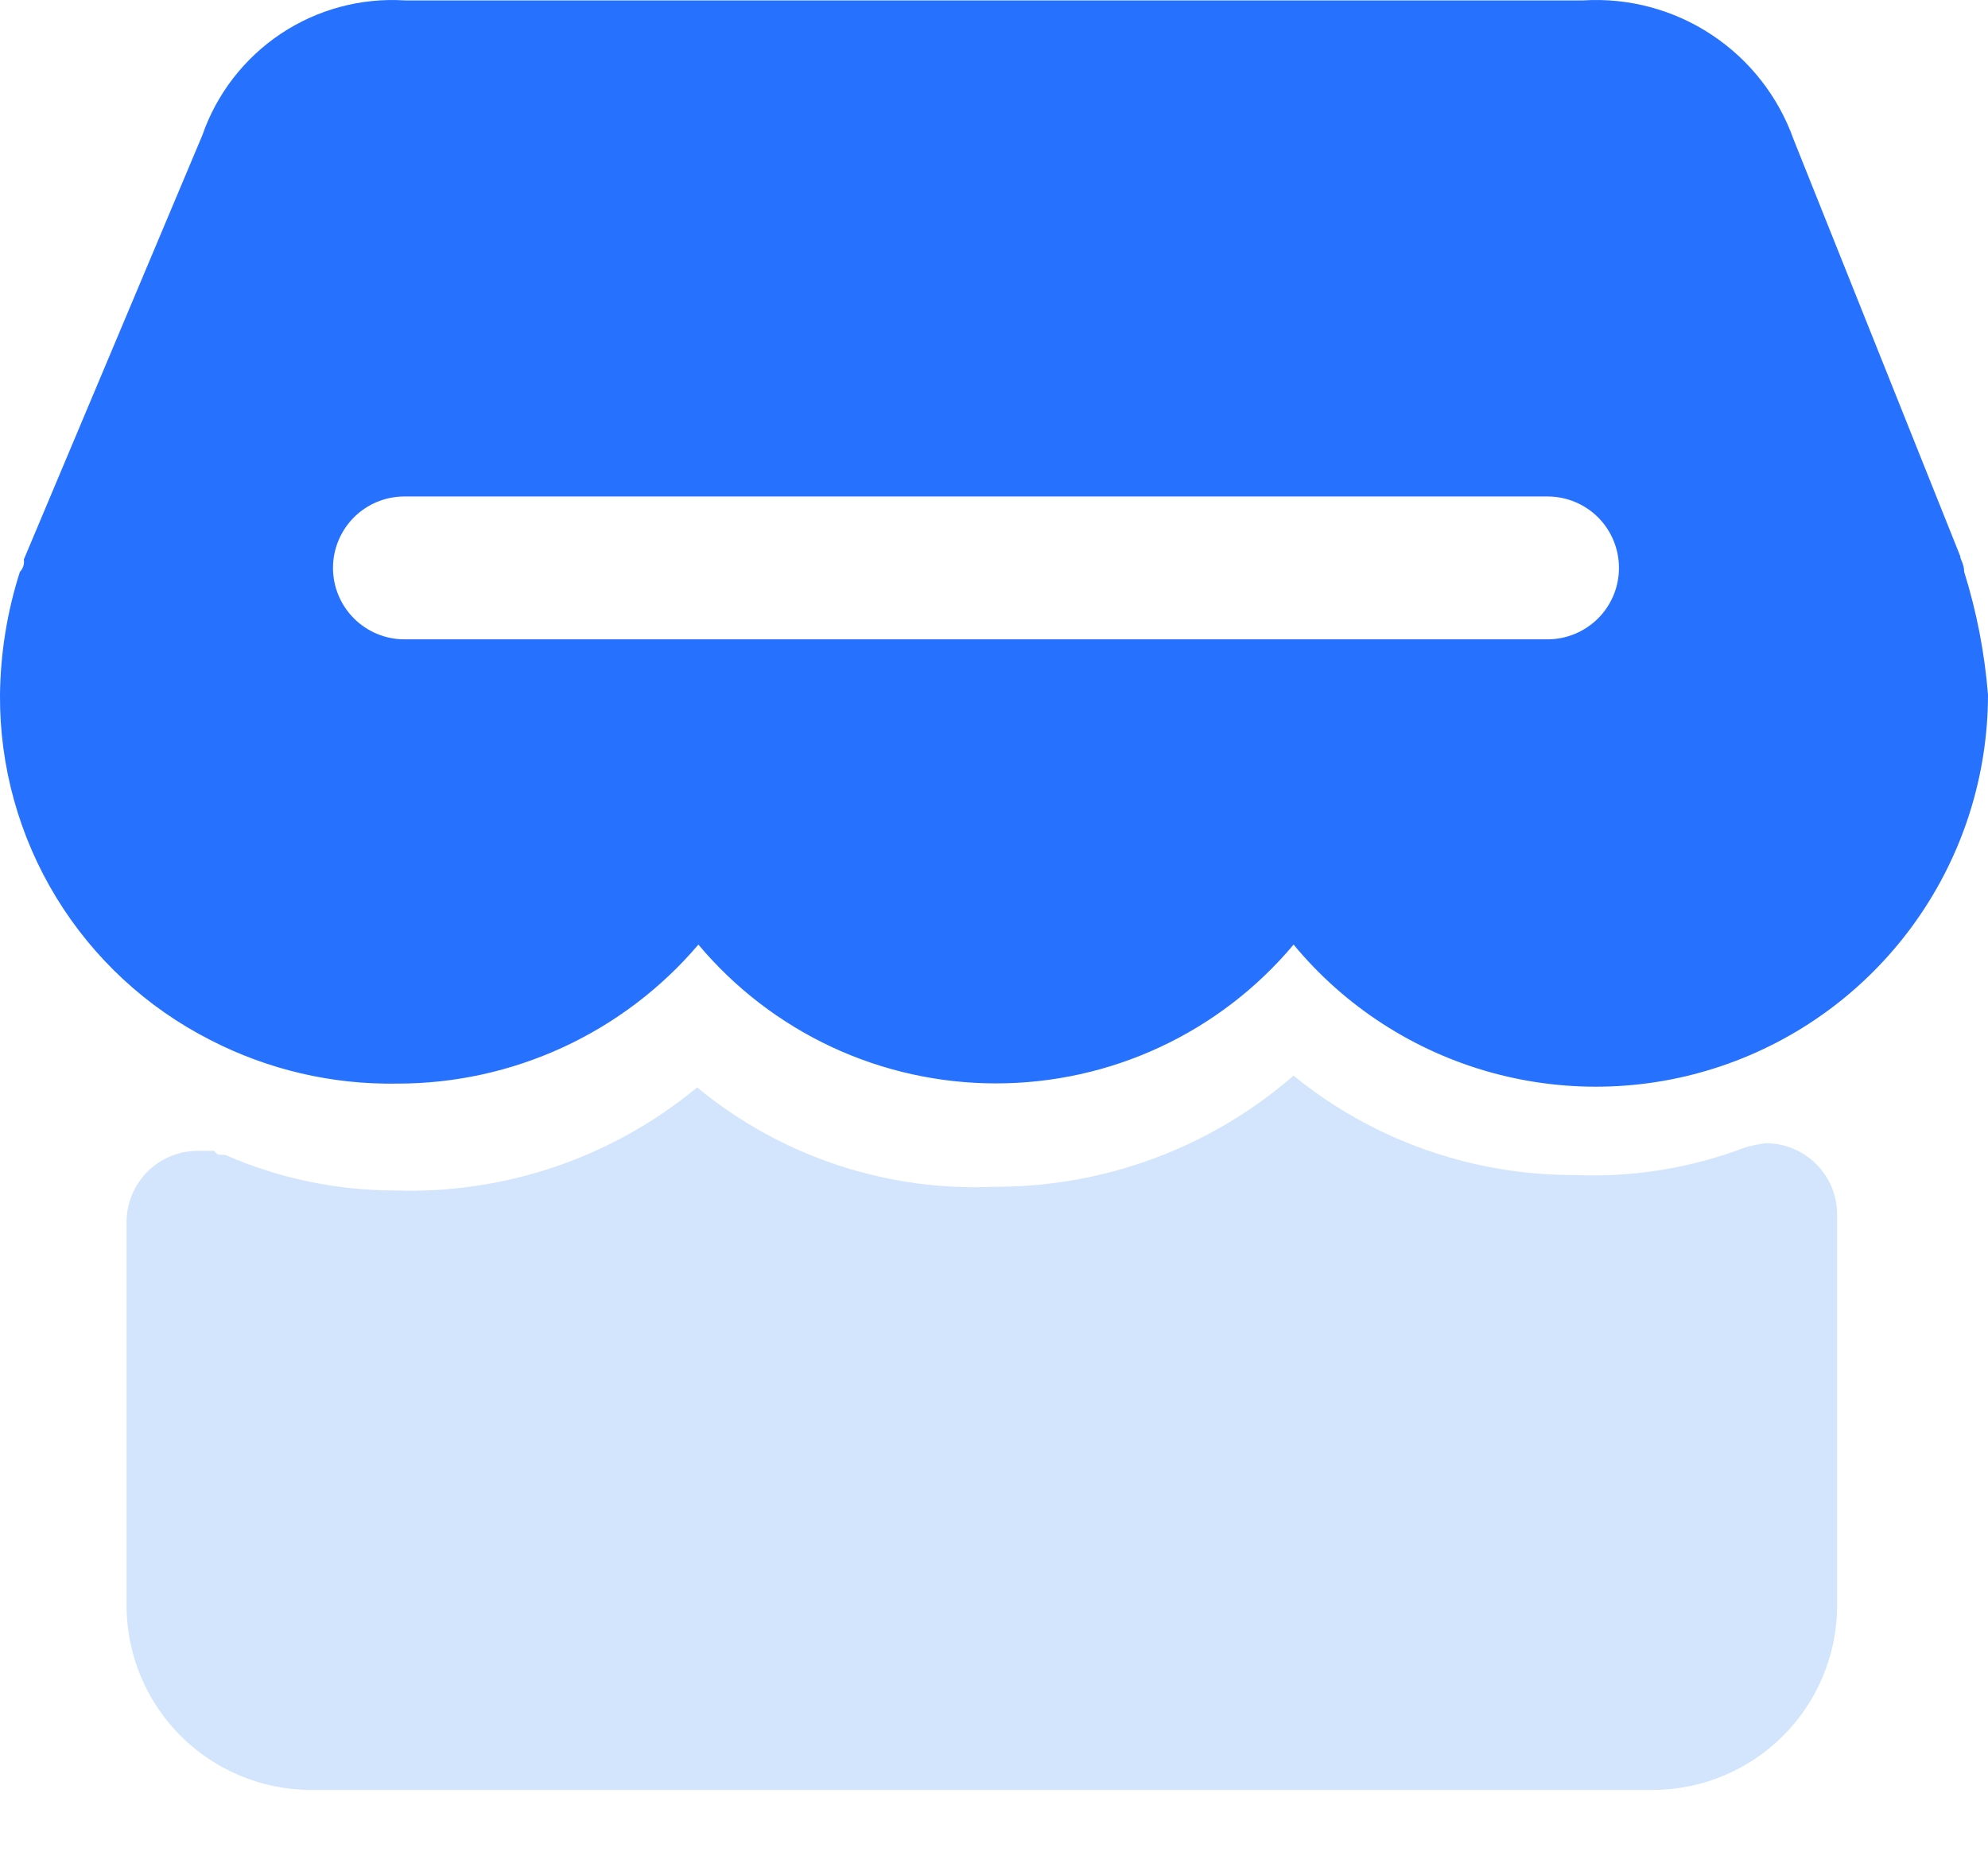 <svg width="30" height="28" viewBox="0 0 30 28" fill="none" xmlns="http://www.w3.org/2000/svg">
<path opacity="0.9" d="M29.64 8.631C29.64 8.511 29.58 8.443 29.58 8.391L27.066 2.104C26.836 1.457 26.402 0.903 25.83 0.525C25.258 0.146 24.578 -0.036 23.893 0.006H6.107C5.445 -0.035 4.789 0.142 4.237 0.51C3.686 0.878 3.27 1.416 3.053 2.042L0.36 8.443C0.365 8.477 0.363 8.512 0.352 8.544C0.342 8.577 0.324 8.606 0.3 8.631C0.108 9.231 0.007 9.857 0 10.487C-0.007 11.564 0.287 12.622 0.847 13.542C1.408 14.462 2.214 15.208 3.174 15.696C4.043 16.144 5.01 16.37 5.987 16.354C6.853 16.356 7.708 16.169 8.494 15.807C9.281 15.444 9.979 14.915 10.539 14.256C11.089 14.912 11.777 15.44 12.552 15.802C13.328 16.164 14.174 16.351 15.03 16.351C15.886 16.351 16.732 16.164 17.508 15.802C18.284 15.44 18.971 14.912 19.521 14.256C20.297 15.194 21.344 15.87 22.519 16.191C23.694 16.512 24.939 16.464 26.085 16.051C27.231 15.639 28.221 14.883 28.922 13.887C29.623 12.891 29.999 11.703 30 10.485C29.949 9.855 29.829 9.232 29.64 8.629V8.631ZM23.353 9.649H6.103C5.817 9.649 5.543 9.535 5.341 9.333C5.139 9.131 5.025 8.857 5.025 8.571C5.025 8.285 5.139 8.011 5.341 7.808C5.543 7.606 5.817 7.493 6.103 7.493H23.353C23.639 7.493 23.913 7.606 24.116 7.808C24.318 8.011 24.431 8.285 24.431 8.571C24.431 8.857 24.318 9.131 24.116 9.333C23.913 9.535 23.639 9.649 23.353 9.649Z" fill="#0F62FE"/>
<path opacity="0.9" d="M27.723 18.332C27.724 18.191 27.696 18.05 27.642 17.919C27.588 17.788 27.509 17.669 27.409 17.569C27.308 17.469 27.189 17.389 27.058 17.335C26.927 17.281 26.787 17.254 26.645 17.254C26.544 17.268 26.444 17.288 26.345 17.314C25.524 17.628 24.648 17.771 23.771 17.734C22.223 17.741 20.721 17.211 19.52 16.234C18.272 17.319 16.673 17.914 15.02 17.911C13.386 17.987 11.781 17.453 10.52 16.411C9.244 17.468 7.626 18.021 5.97 17.967C5.083 17.968 4.207 17.784 3.395 17.429H3.348C3.288 17.429 3.288 17.429 3.228 17.369H2.988C2.847 17.368 2.706 17.396 2.575 17.45C2.444 17.504 2.325 17.583 2.225 17.683C2.125 17.784 2.045 17.903 1.991 18.034C1.937 18.165 1.91 18.305 1.91 18.447V24.259C1.918 24.987 2.211 25.683 2.726 26.198C3.241 26.713 3.937 27.005 4.665 27.014H24.969C25.697 27.005 26.392 26.713 26.907 26.198C27.422 25.683 27.715 24.987 27.723 24.259V18.332Z" fill="#CDE2FD"/>
</svg>
